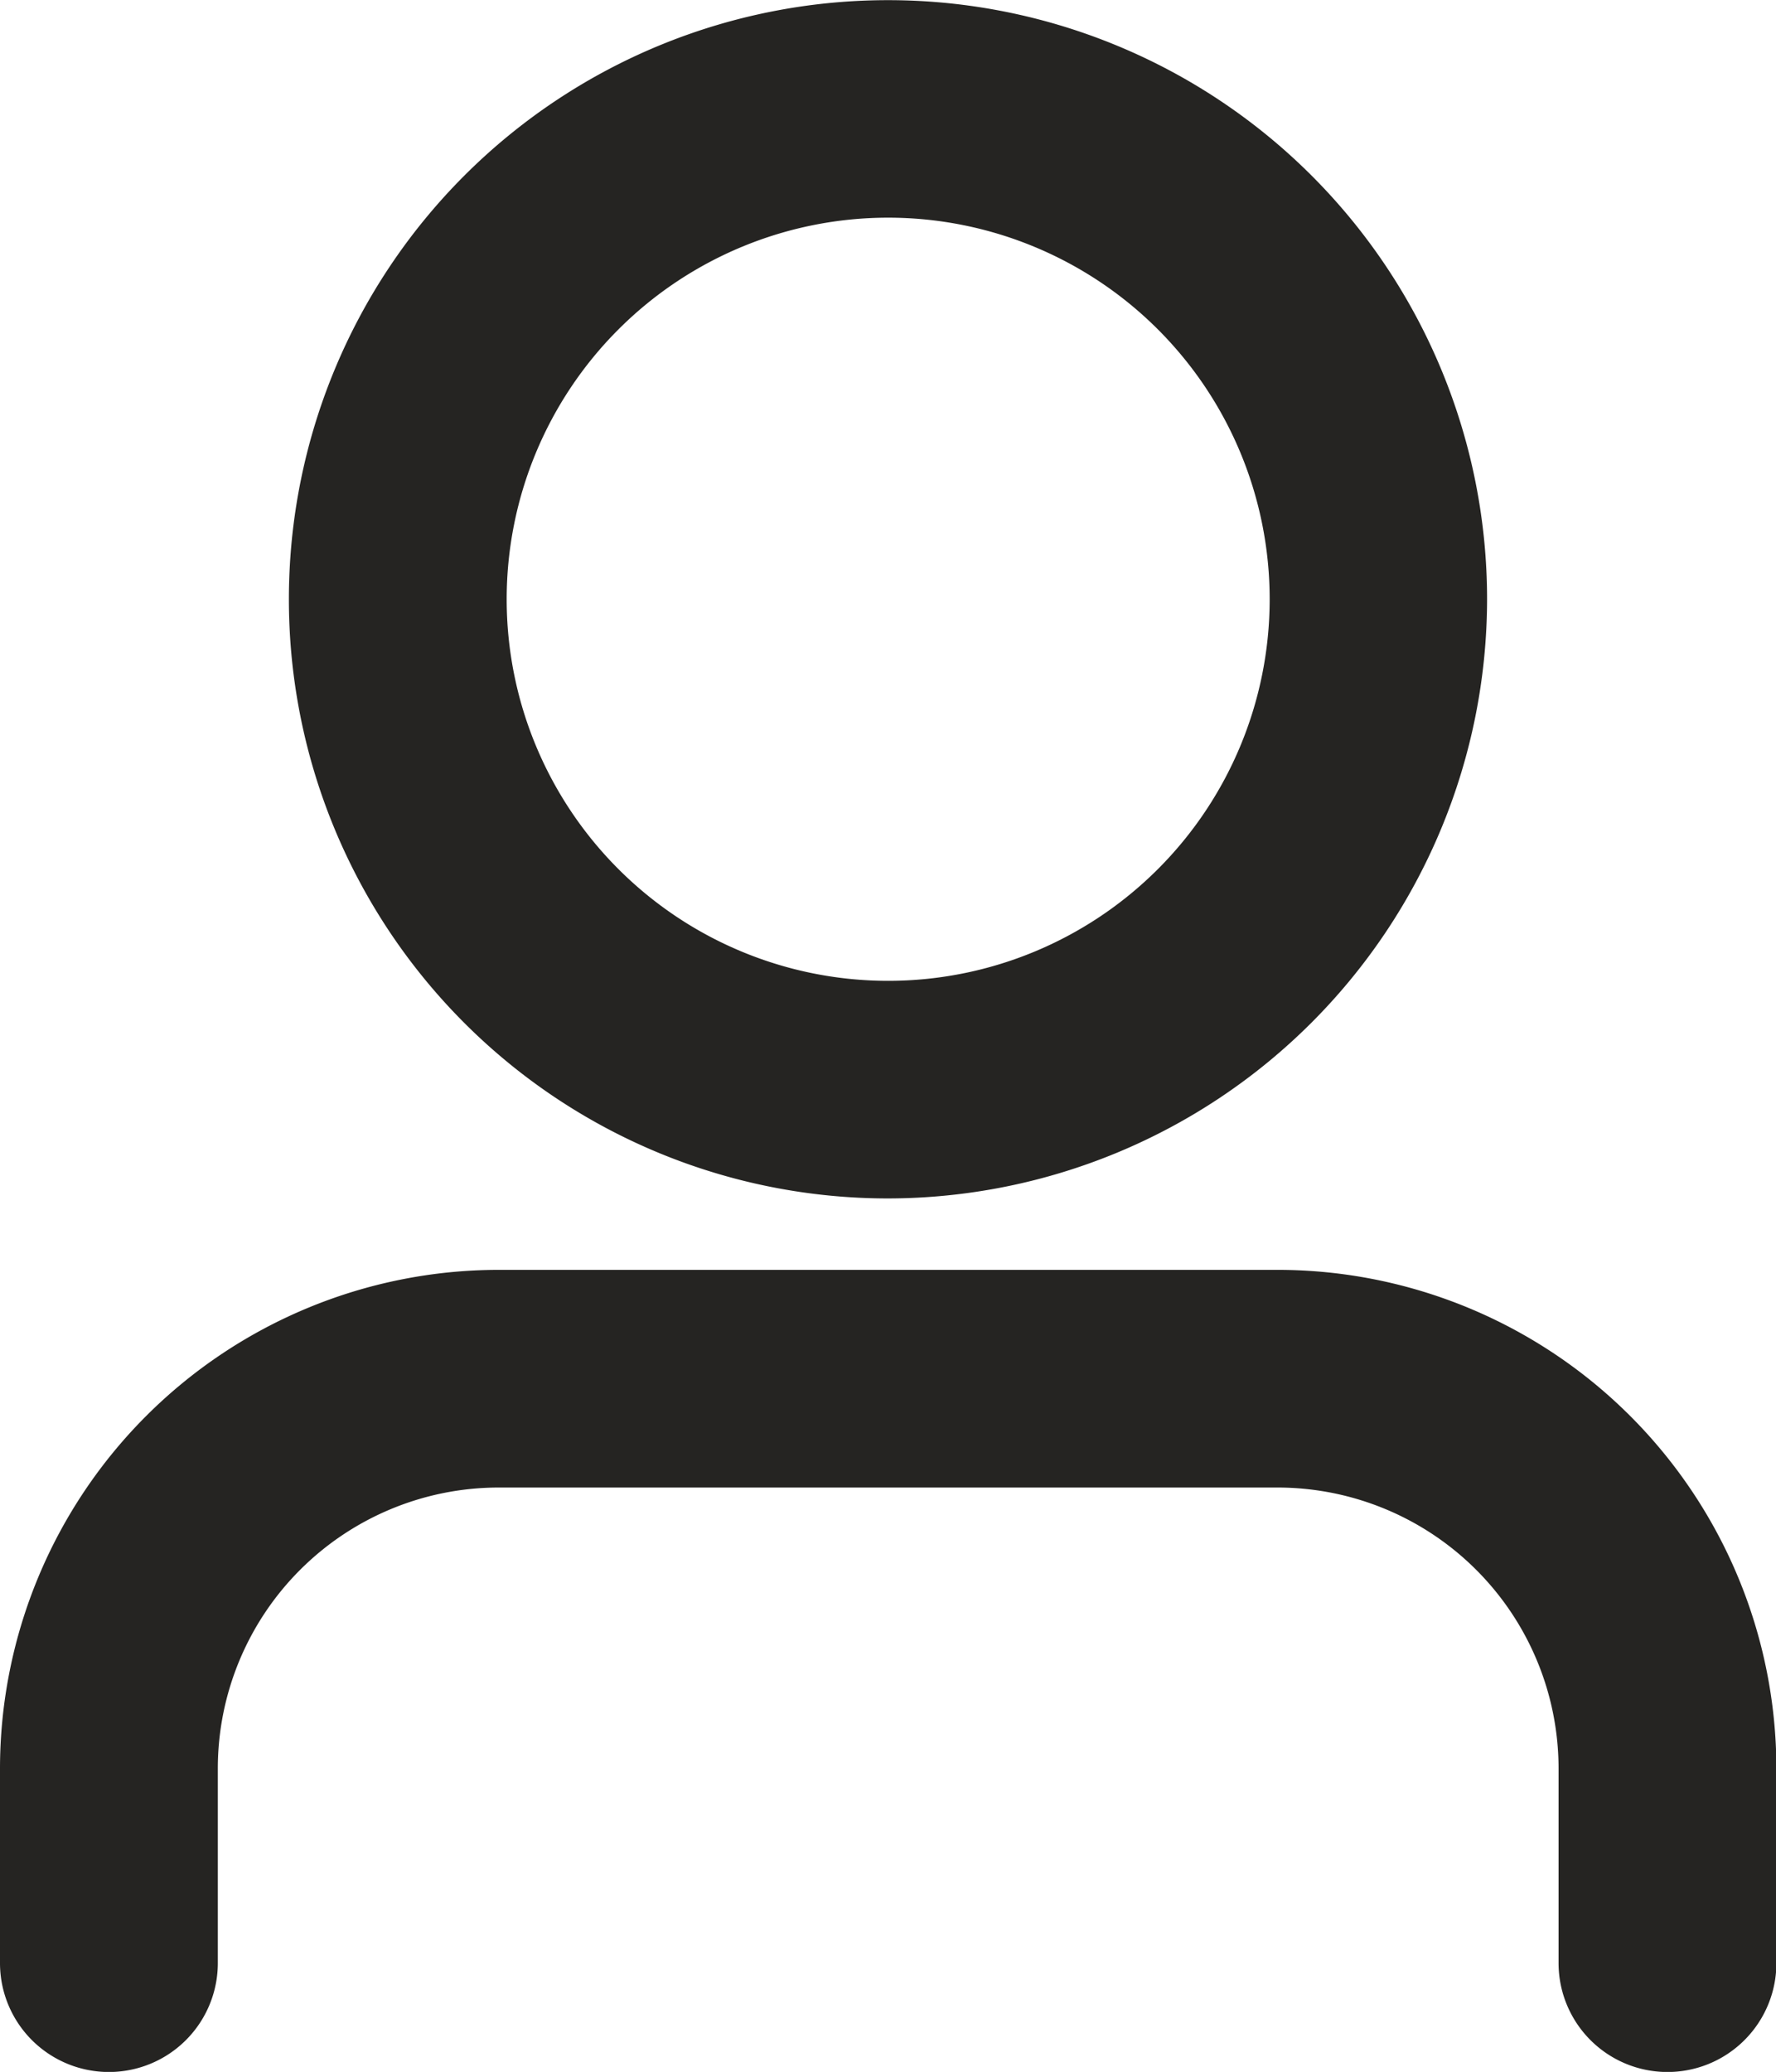 <svg id="Group_587" data-name="Group 587" xmlns="http://www.w3.org/2000/svg" width="45.66" height="53.255" viewBox="0 0 45.66 53.255">
  <path id="Path_8273" data-name="Path 8273" d="M393.477,199.619H373.443a12.827,12.827,0,0,0-12.813,12.81v5.008a2.8,2.8,0,0,0,5.6,0v-5.008a7.224,7.224,0,0,1,7.218-7.215h20.034a7.226,7.226,0,0,1,7.218,7.215v5.008a2.8,2.8,0,0,0,5.6,0v-5.008A12.827,12.827,0,0,0,393.477,199.619Z" transform="translate(-360.63 -166.979)" fill="#252422"/>
  <path id="Path_8274" data-name="Path 8274" d="M378.689,218.756a15.419,15.419,0,0,0,15.4-15.4v0a15.4,15.4,0,0,0-15.4-15.4h-.005a15.4,15.4,0,1,0,0,30.8Zm0-25.209h.005a9.808,9.808,0,1,1-.005,0Z" transform="translate(-355.857 -187.952)" fill="#252422"/>
</svg>

